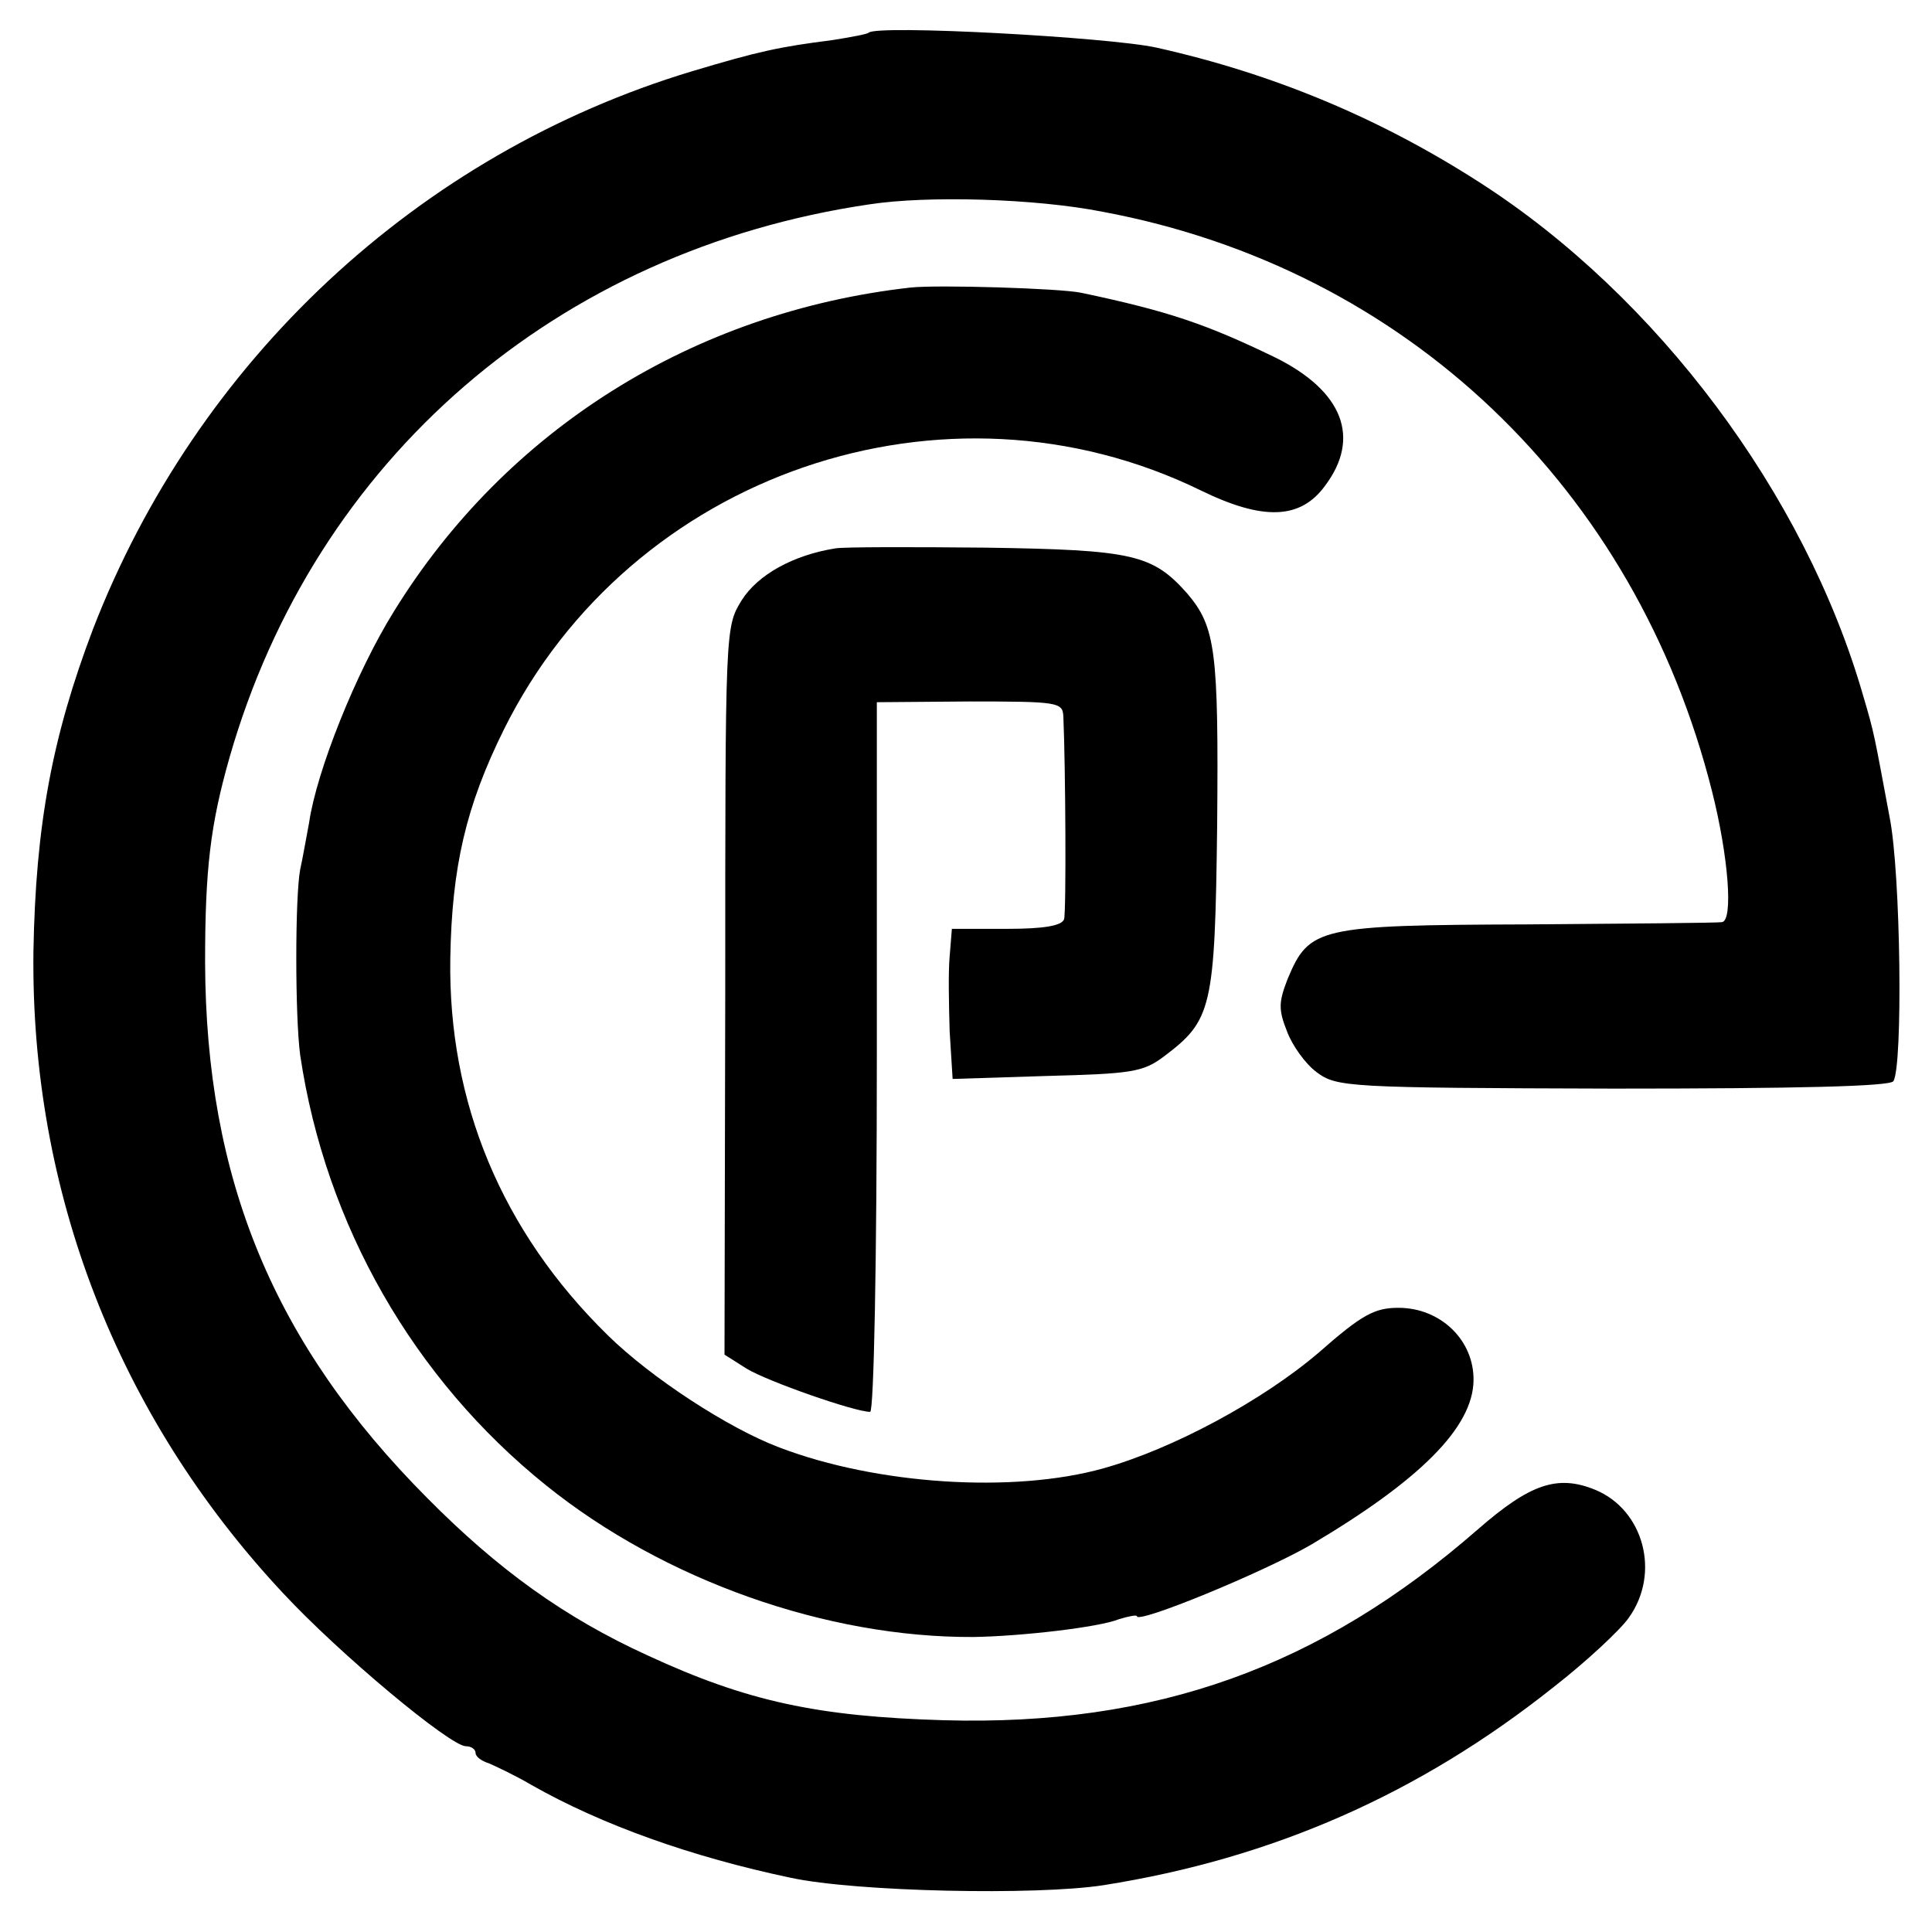 <?xml version="1.0" standalone="no"?>
<!DOCTYPE svg PUBLIC "-//W3C//DTD SVG 20010904//EN"
 "http://www.w3.org/TR/2001/REC-SVG-20010904/DTD/svg10.dtd">
<svg version="1.0" xmlns="http://www.w3.org/2000/svg"
 width="260pt" height="260pt" viewBox="0 0 260 260"
 preserveAspectRatio="xMidYMid meet">
<g transform="translate(0,260) scale(0.1,-0.1)"
fill="#000000" stroke="none">
<path d="M1169 2556 c-2 -2 -24 -6 -49 -10 -71 -9 -99 -15 -189 -42 -368 -111
-666 -389 -806 -751 -55 -145 -77 -264 -80 -433 -4 -323 113 -625 335 -863 77
-83 226 -207 247 -207 7 0 13 -4 13 -9 0 -5 8 -11 18 -14 9 -4 35 -16 57 -29
95 -54 216 -97 349 -125 88 -19 331 -24 421 -10 228 36 425 123 605 266 45 35
91 78 102 94 43 60 20 145 -45 172 -51 21 -88 8 -158 -53 -213 -186 -434 -265
-719 -257 -169 5 -264 25 -398 87 -112 51 -202 116 -297 212 -207 208 -298
429 -299 721 0 125 7 185 33 276 115 401 440 682 861 744 78 12 223 8 314 -10
407 -76 717 -371 820 -780 22 -87 29 -175 13 -176 -6 -1 -125 -2 -262 -3 -281
-1 -293 -4 -322 -73 -12 -31 -13 -41 -1 -71 7 -19 25 -44 40 -55 27 -20 41
-21 399 -22 247 0 373 3 377 10 13 20 10 280 -5 355 -21 112 -20 111 -36 165
-78 270 -277 536 -515 689 -135 87 -279 147 -436 182 -64 14 -376 31 -387 20z"/>
<path d="M1225 2213 c-292 -33 -544 -191 -695 -436 -51 -82 -104 -215 -114
-284 -4 -21 -9 -50 -12 -63 -7 -37 -7 -198 0 -250 34 -229 153 -436 331 -579
159 -128 378 -205 575 -204 64 1 169 13 196 24 13 4 24 6 24 4 0 -11 170 59
234 96 147 87 218 158 219 221 1 54 -44 98 -101 98 -32 0 -49 -9 -107 -60 -76
-65 -197 -130 -290 -156 -121 -34 -305 -22 -436 28 -69 26 -173 94 -231 151
-143 140 -215 314 -212 507 2 123 21 205 72 308 171 345 594 490 938 322 84
-41 134 -39 167 6 49 65 24 128 -67 173 -91 44 -142 62 -261 87 -28 6 -194 11
-230 7z"/>
<path d="M1124 1862 c-56 -9 -104 -35 -126 -70 -22 -36 -22 -36 -22 -526 l-1
-489 30 -19 c28 -17 145 -58 166 -58 5 0 9 203 9 478 l0 477 125 1 c119 0 125
-1 126 -20 3 -68 4 -263 1 -273 -3 -9 -28 -13 -77 -13 l-74 0 -3 -37 c-2 -21
-1 -67 0 -101 l4 -64 126 4 c114 3 130 5 158 26 65 49 69 64 72 312 2 234 -2
266 -40 311 -47 53 -73 59 -271 62 -101 1 -192 1 -203 -1z"/>
</g>
</svg>
